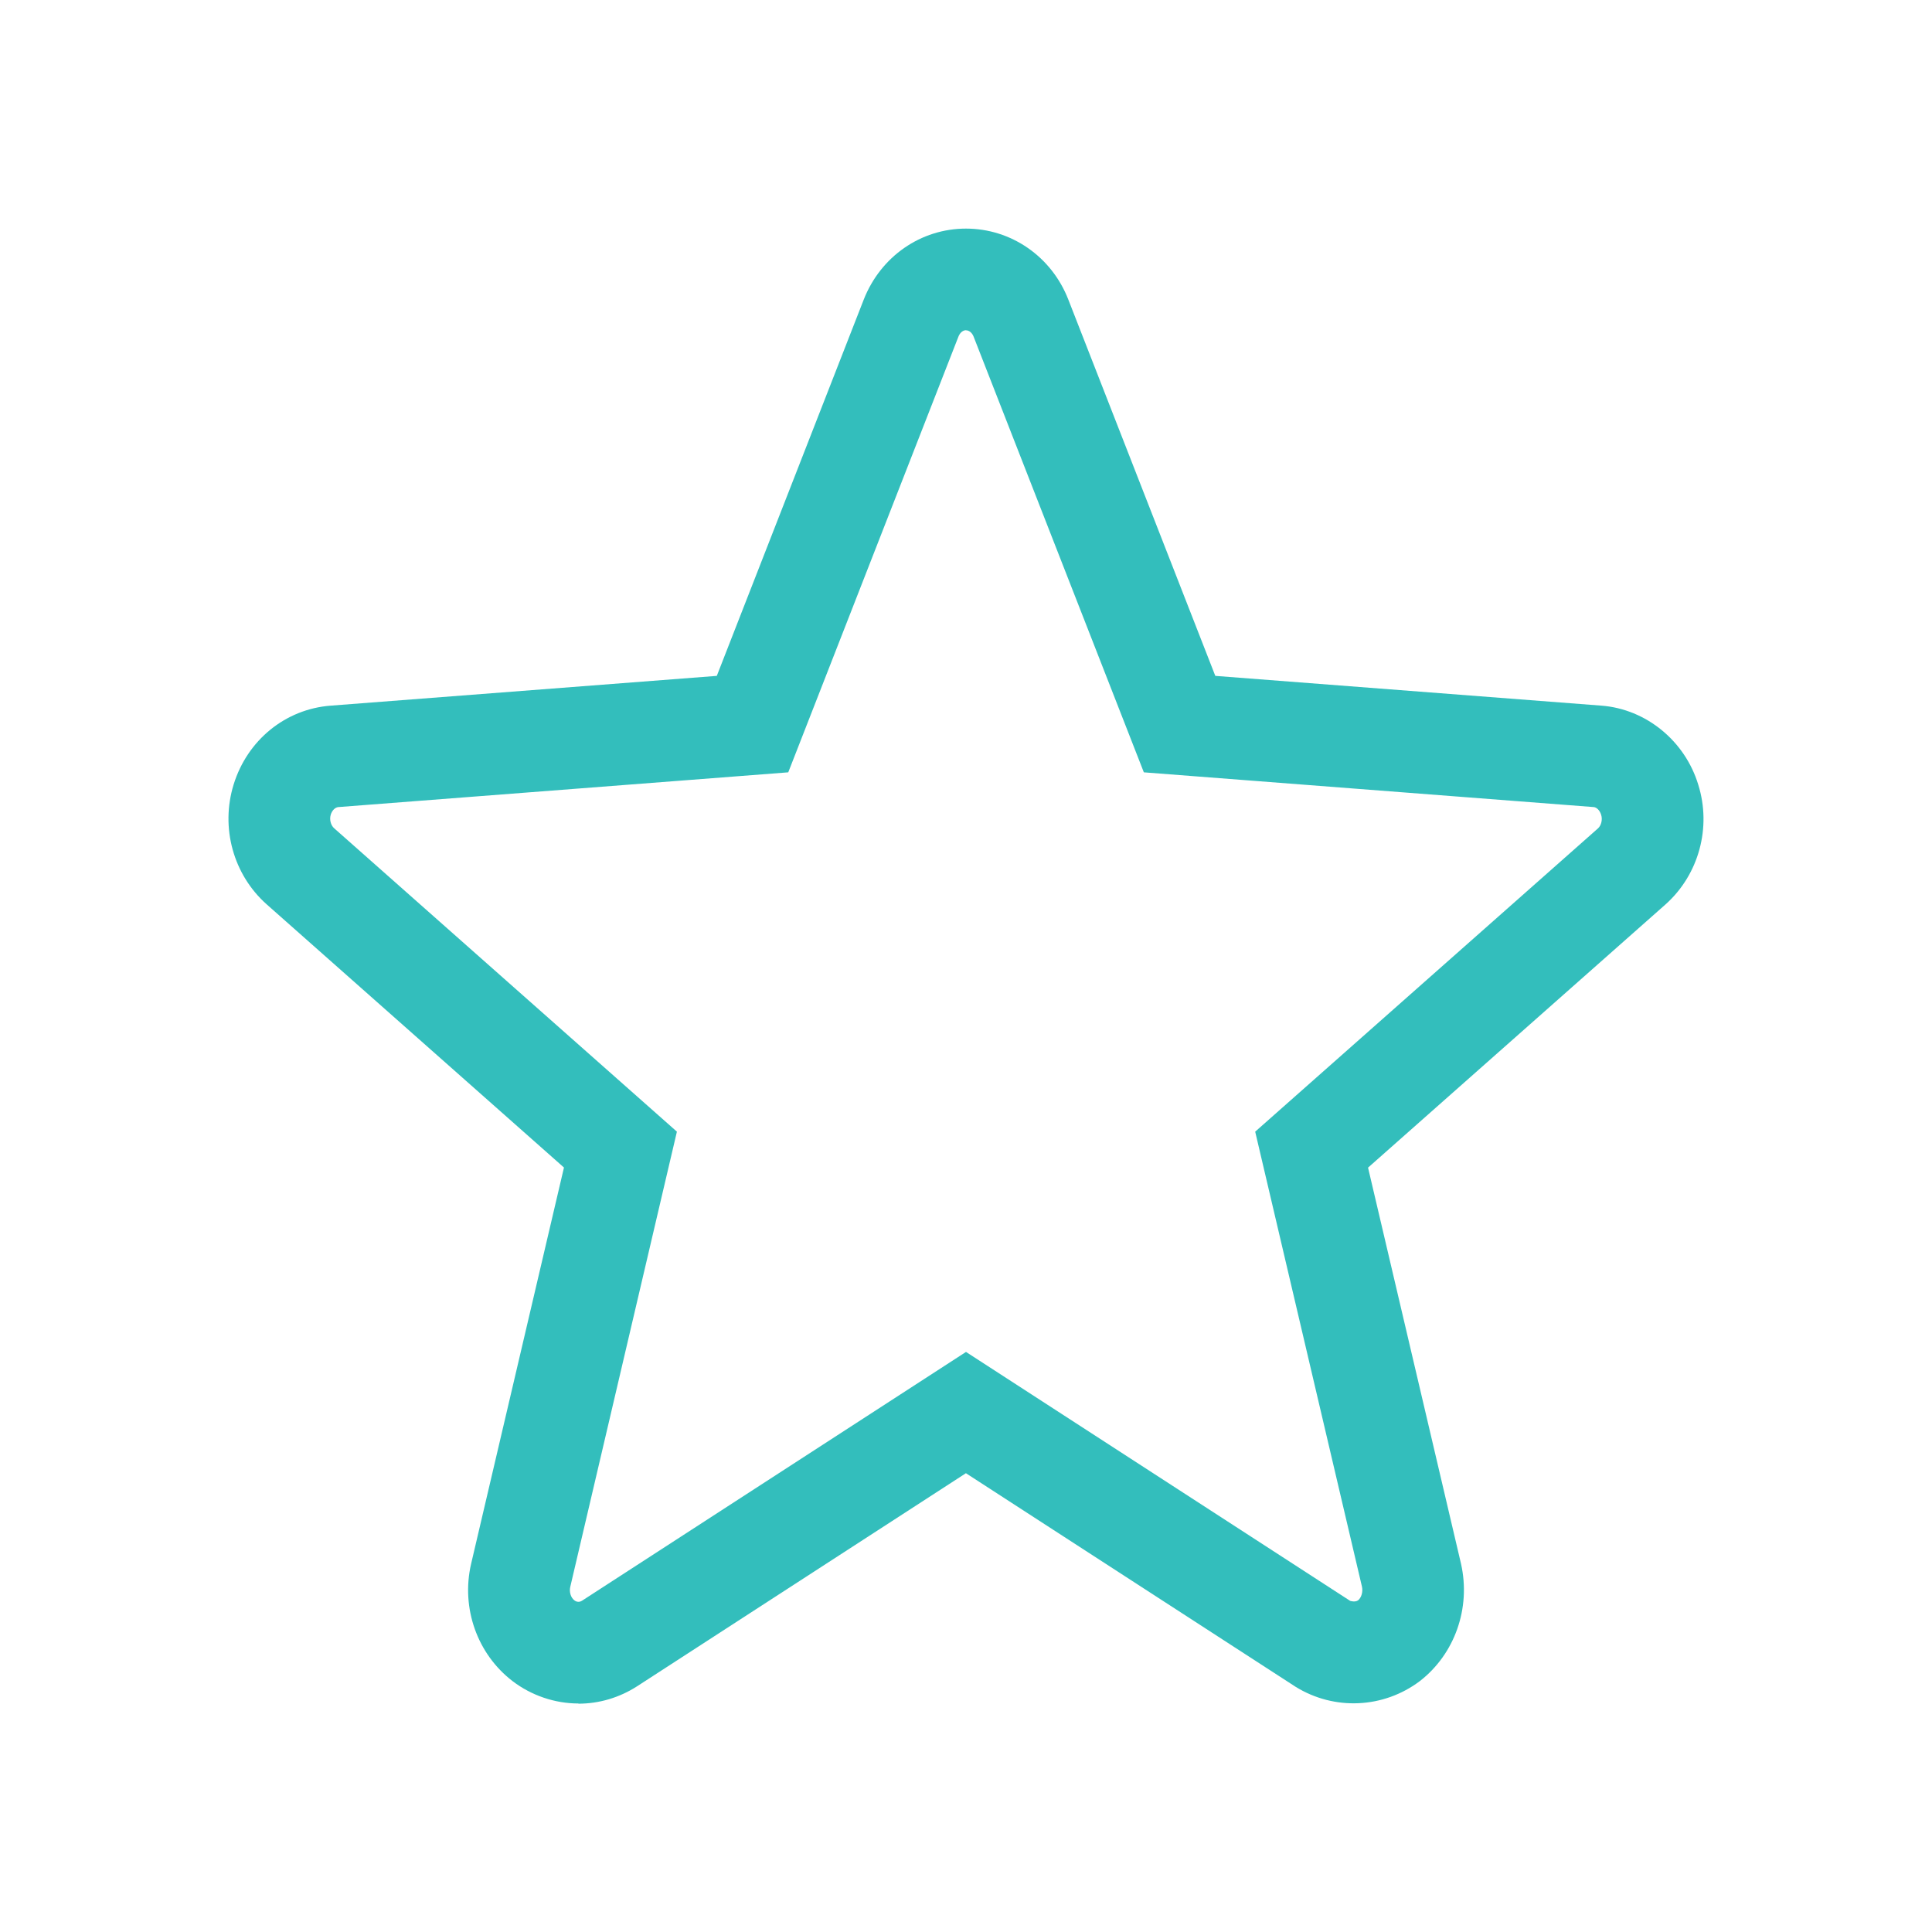 <?xml version="1.0" encoding="UTF-8"?><svg id="a" xmlns="http://www.w3.org/2000/svg" viewBox="0 0 206.3 206.3"><defs><style>.b{fill:#33bebc;}</style></defs><path class="b" d="M61.77,181.9c-2.52,0-5.02-.85-7.04-2.39-3.77-2.89-5.51-7.8-4.43-12.5l9.92-42.34-31.73-28.09c-3.58-3.17-4.97-8.21-3.54-12.82,1.47-4.74,5.53-8.04,10.35-8.41l41.24-3.18,15.69-40.18c1.81-4.61,6.1-7.58,10.92-7.58s9.14,2.98,10.93,7.59l15.69,40.17,41.25,3.18c4.75,.37,8.9,3.76,10.32,8.44,1.43,4.56,.07,9.59-3.48,12.77l-31.78,28.12,9.93,42.31c1.06,4.73-.67,9.62-4.39,12.51-3.89,2.94-9.15,3.17-13.27,.62l-35.21-22.81-35.11,22.75c-1.88,1.21-4.05,1.86-6.27,1.86ZM103.15,35.26c-.33,0-.65,.27-.81,.69l-18.17,46.52-48.04,3.71c-.34,.03-.67,.35-.81,.8-.16,.52-.01,1.14,.37,1.47l36.59,32.39-11.39,48.62c-.12,.54,.06,1.14,.45,1.43,.24,.19,.55,.2,.8,.04l41.01-26.57,41.02,26.58s.52,.18,.85-.06c.34-.27,.54-.9,.41-1.46l-11.4-48.58,36.61-32.39c.34-.31,.5-.93,.33-1.45-.16-.52-.52-.8-.79-.82l-48.04-3.71-18.18-46.53c-.16-.41-.48-.67-.81-.67Z"/></svg>